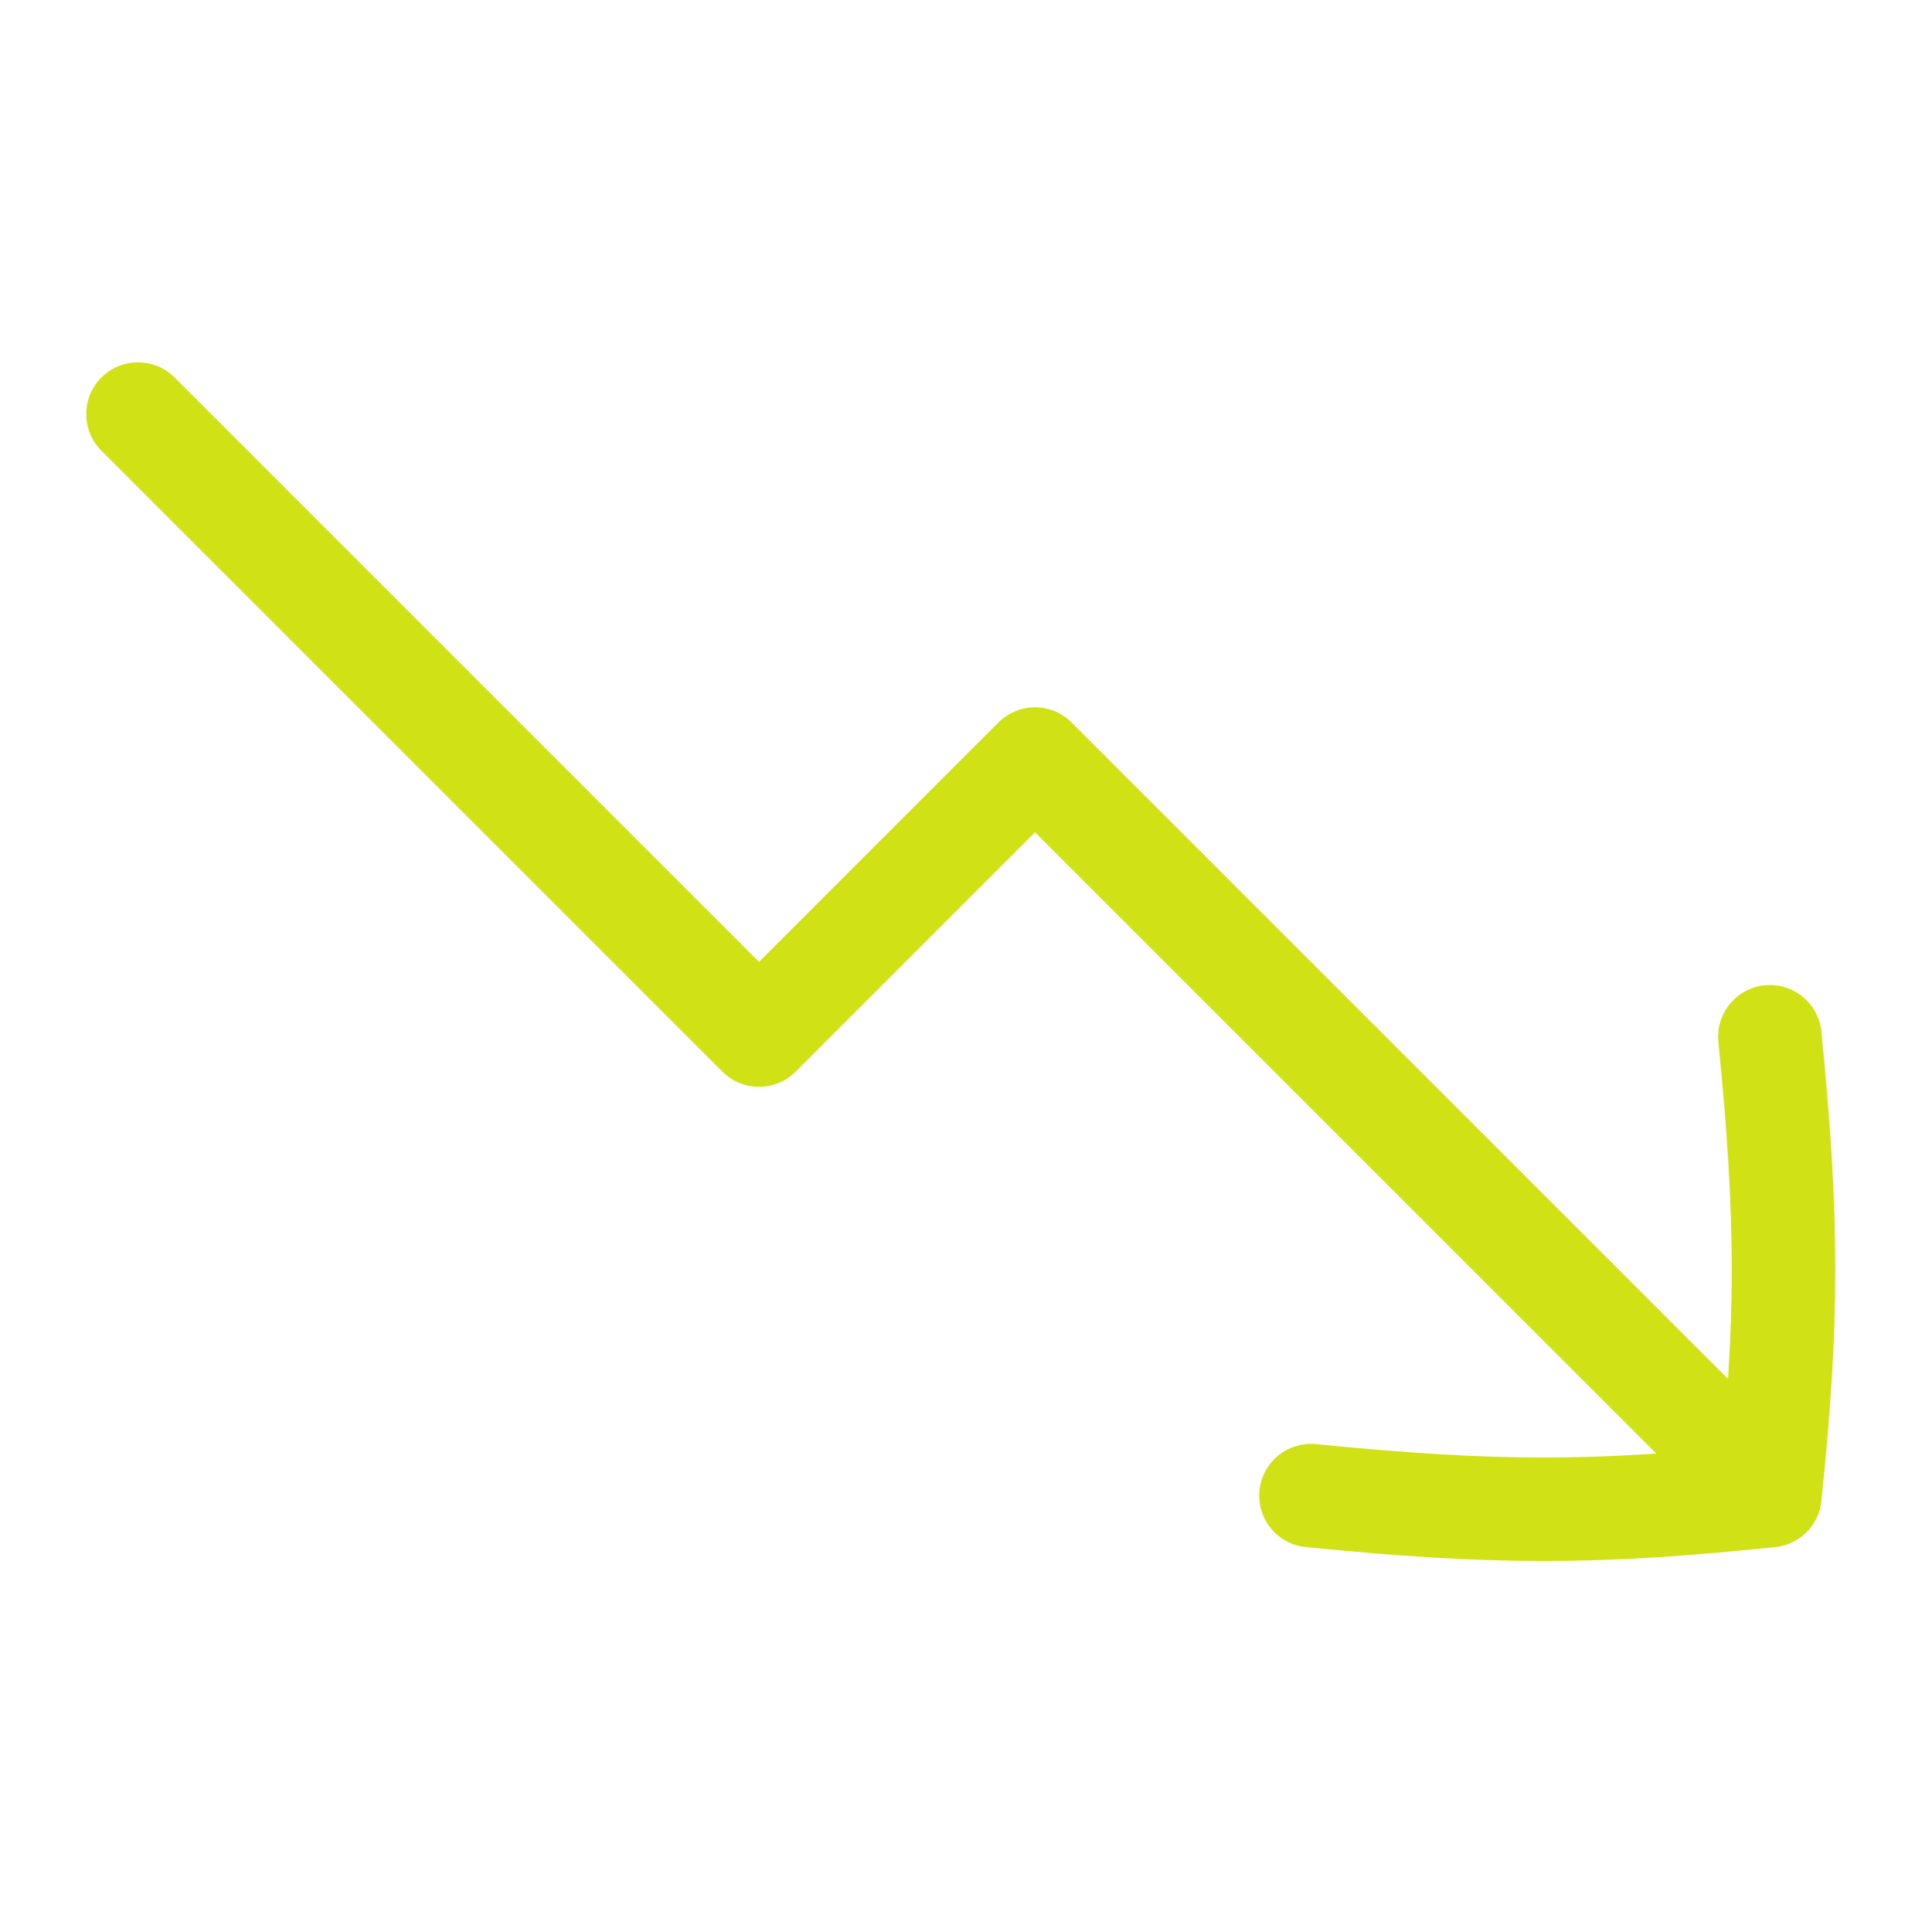 <?xml version="1.0" encoding="UTF-8"?>
<svg xmlns="http://www.w3.org/2000/svg" width="56" height="56" viewBox="0 0 56 56" fill="none">
  <path d="M51.301 30.051C51.828 35.359 51.828 38.275 51.301 43.351C46.224 43.879 43.309 43.878 38 43.351" stroke="#D0E215" stroke-width="3" stroke-linecap="round" stroke-linejoin="round"></path>
  <path d="M51.28 43.281L30 22.002L22 30.002L4 12.002" stroke="#D0E215" stroke-width="3" stroke-linecap="round" stroke-linejoin="round"></path>
</svg>
